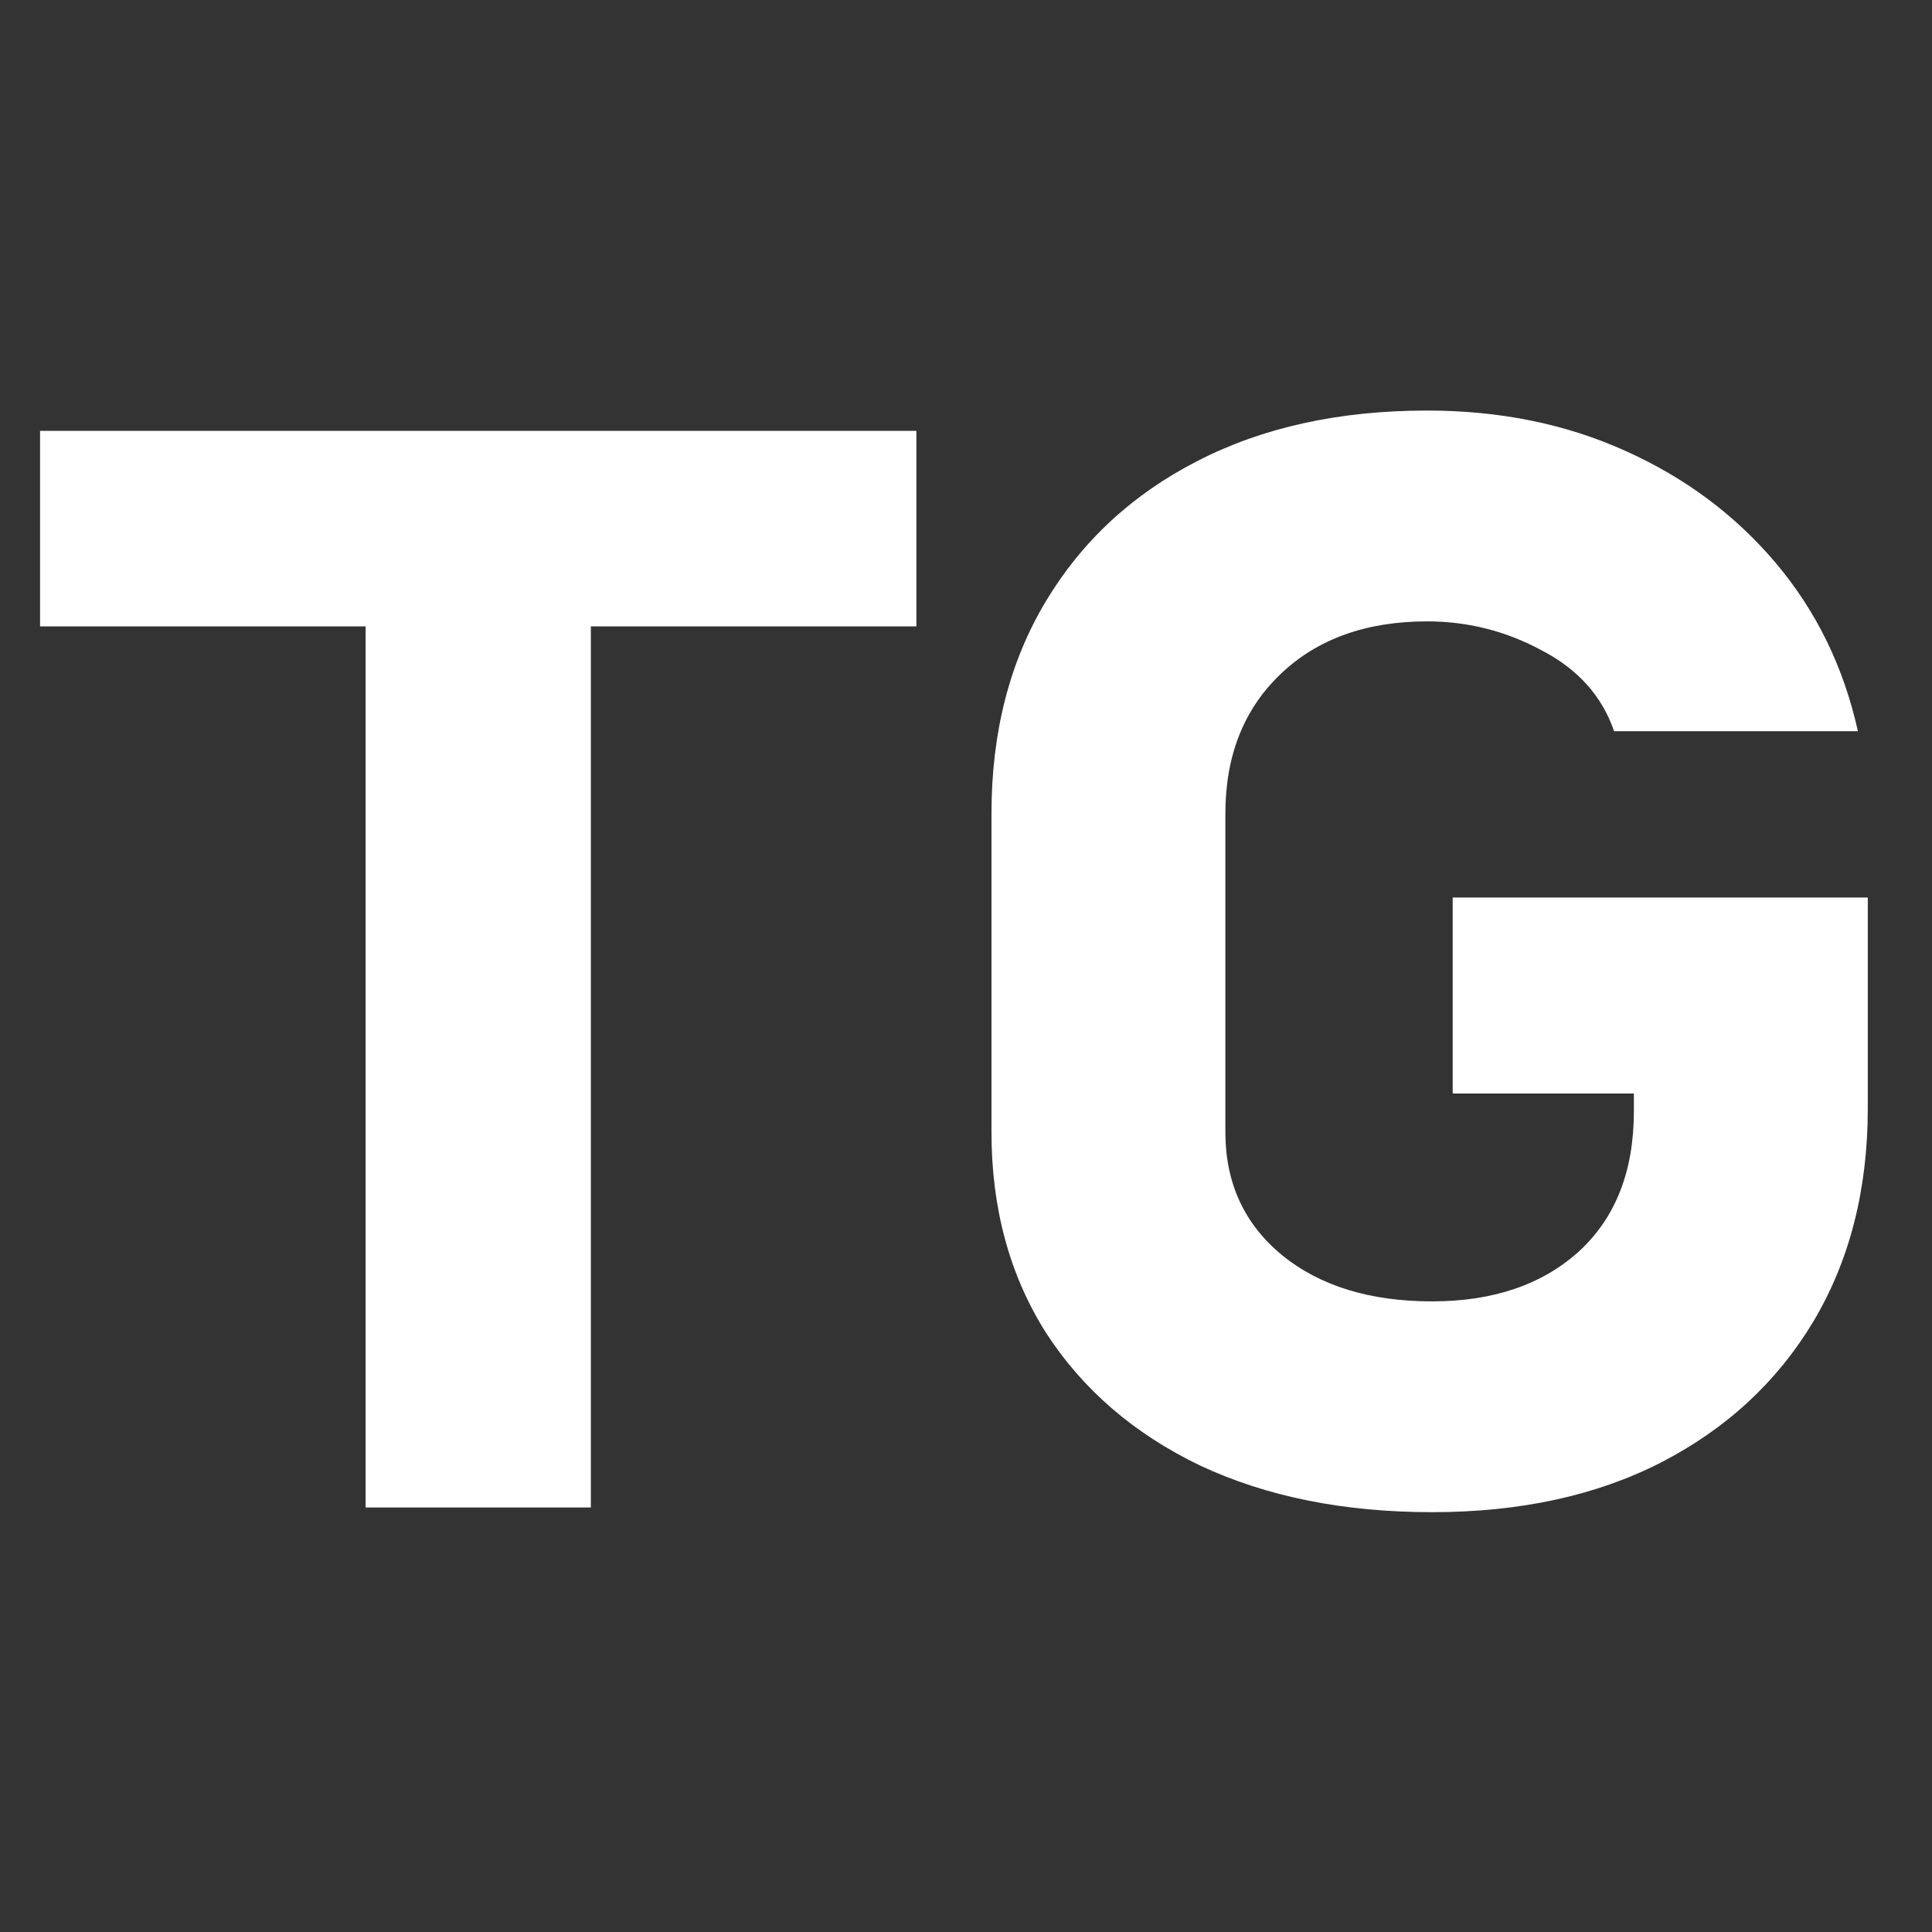 <svg width="80" height="80" viewBox="0 0 80 80" fill="none" xmlns="http://www.w3.org/2000/svg">
<rect x="0" y="0" width="80" height="80" fill="#333333" stroke="none"/>
<path d="M59.096 17C62.097 17 64.825 17.553 67.28 18.659C69.758 19.766 71.839 21.313 73.521 23.301C75.204 25.289 76.341 27.615 76.932 30.279H66.837C66.337 28.824 65.336 27.707 63.836 26.929C62.358 26.13 60.778 25.73 59.096 25.73C56.572 25.73 54.549 26.457 53.025 27.912C51.502 29.367 50.74 31.294 50.74 33.691V46.878C50.74 48.989 51.525 50.689 53.094 51.98C54.662 53.251 56.732 53.887 59.301 53.887C61.824 53.887 63.848 53.2 65.371 51.827C66.894 50.434 67.655 48.497 67.655 46.018V45.279H60.153V37.164H77.341V45.895C77.341 49.255 76.59 52.196 75.09 54.717C73.589 57.217 71.487 59.163 68.781 60.557C66.099 61.93 62.938 62.616 59.301 62.616C55.64 62.616 52.434 61.971 49.684 60.68C46.955 59.368 44.829 57.534 43.306 55.178C41.805 52.801 41.055 50.034 41.055 46.878V33.691C41.055 30.331 41.805 27.399 43.306 24.899C44.806 22.399 46.898 20.463 49.581 19.09C52.286 17.696 55.458 17 59.096 17ZM37.945 25.936H24.466V62.422H15.139V25.936H1.659V17.842H37.945V25.936Z" fill="white"/>
</svg>
